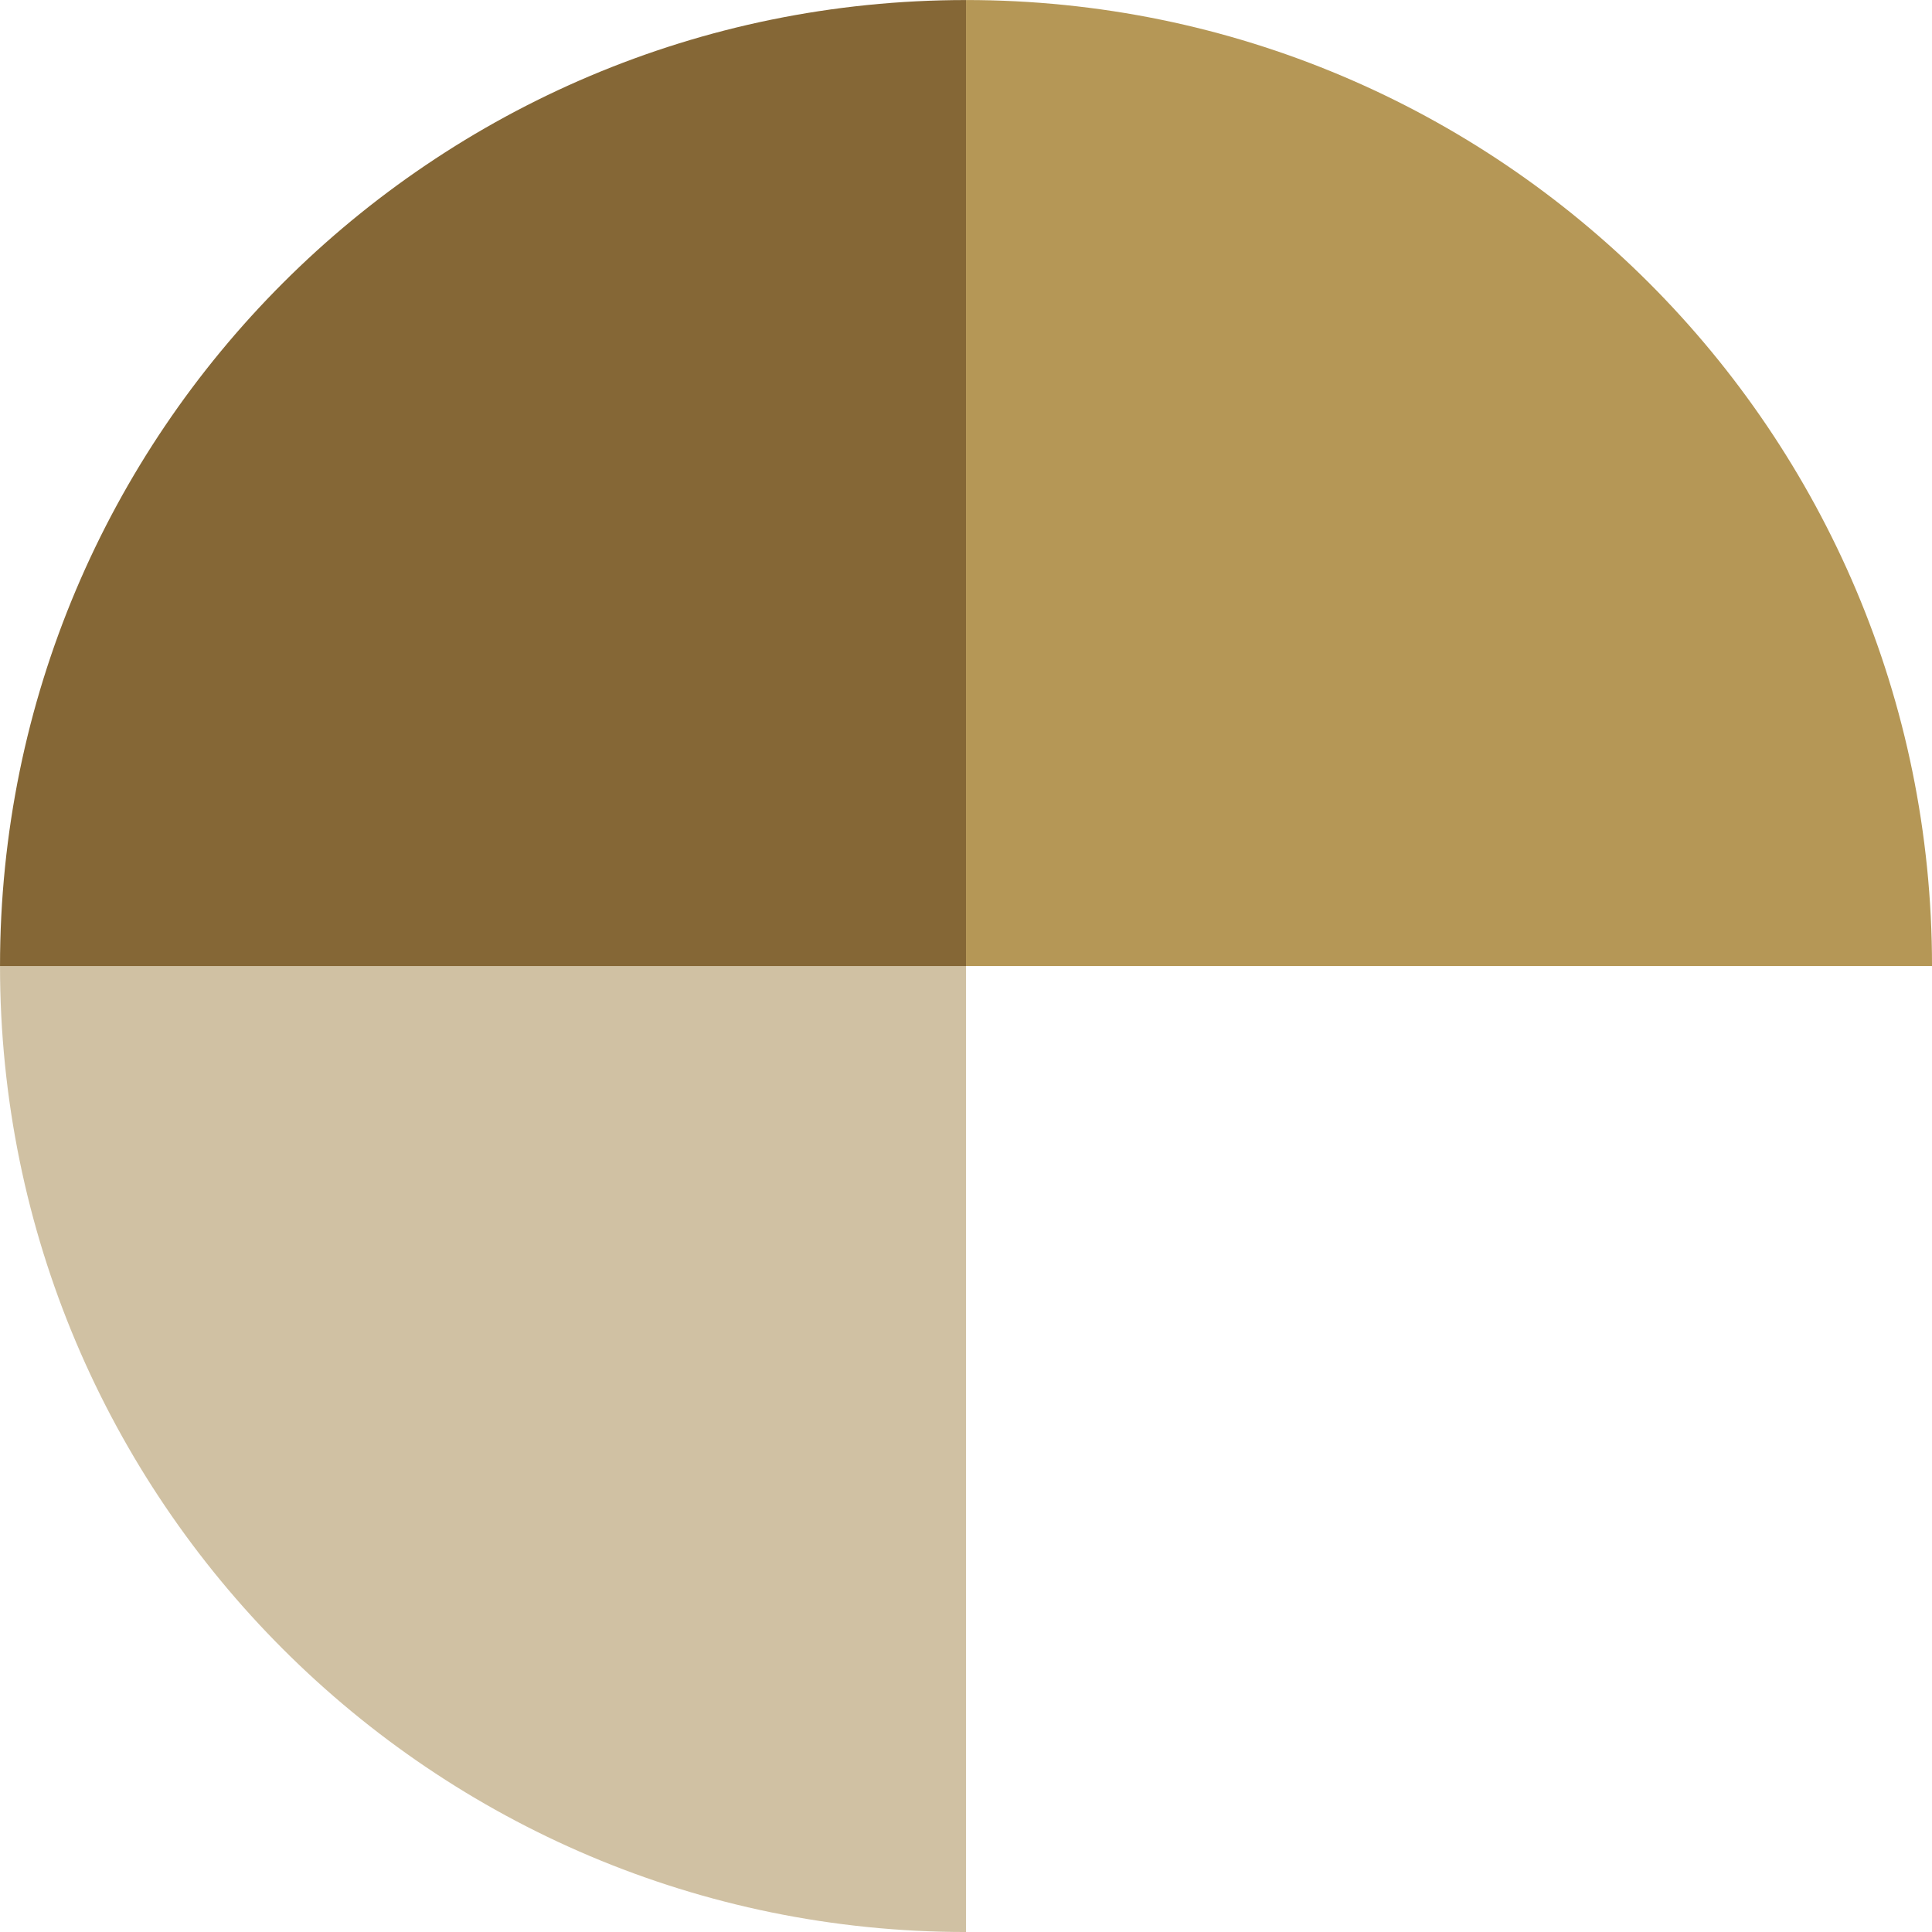 <?xml version="1.0" encoding="UTF-8"?>
<svg width="130px" height="130px" viewBox="0 0 130 130" version="1.1" xmlns="http://www.w3.org/2000/svg" xmlns:xlink="http://www.w3.org/1999/xlink">
    <title>figure_12</title>
    <g id="Page-1" stroke="none" stroke-width="1" fill="none" fill-rule="evenodd">
        <g id="Desktop-HD" transform="translate(-265, -443)" fill-rule="nonzero">
            <g id="figure_12" transform="translate(265.001, 443.002)">
                <path d="M0,65.001 C0,29.102 29.101,0.001 65,0.001 L65,65.001" id="Path" fill="#856736"></path>
                <path d="M65,0 C100.899,0 130,29.101 130,65 L65,65" id="Path" fill="#B59756"></path>
                <path d="M0,64.999 C0,100.898 29.101,129.999 65,129.999 L65,64.999" id="Path" fill="#A28448" opacity="0.5"></path>
            </g>
        </g>
    </g>
</svg>